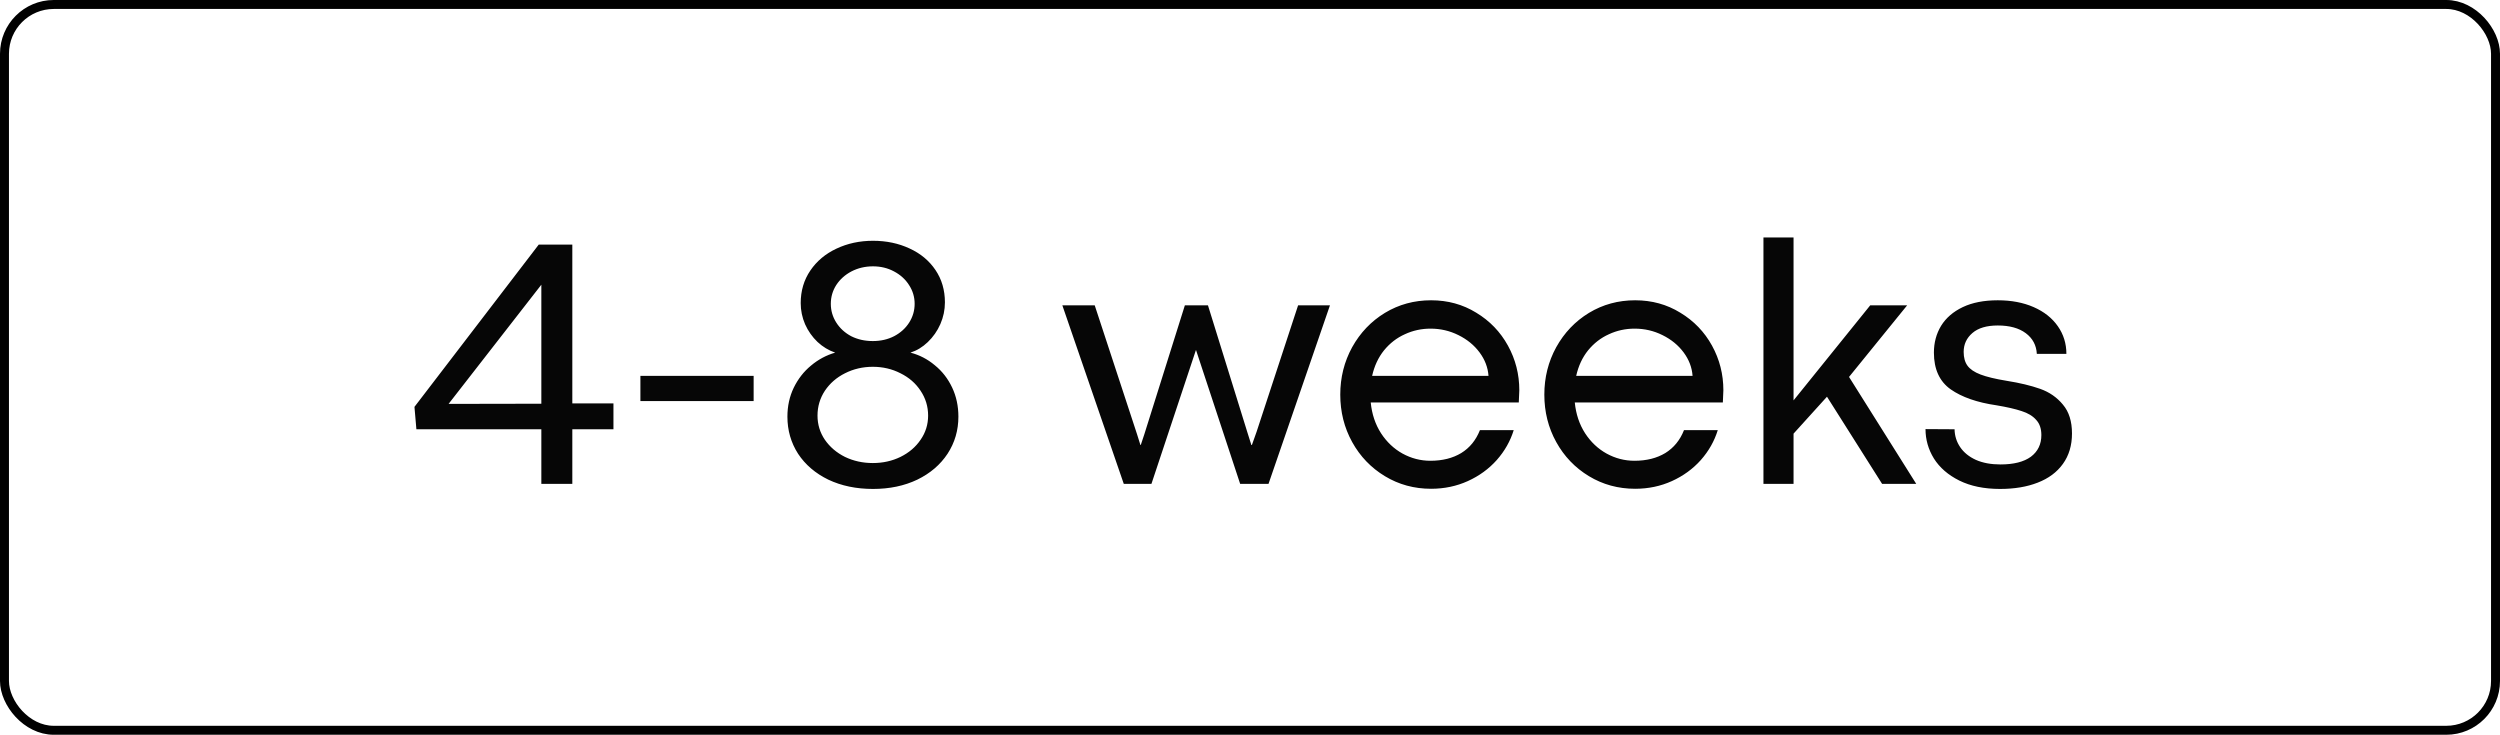 <svg width="279" height="82" viewBox="0 0 279 82" fill="none" xmlns="http://www.w3.org/2000/svg">
<path d="M63.871 54H60.414V47.906H46.469L46.254 45.406L60.121 27.301H63.871V45.016H68.461V47.906H63.871V54ZM60.414 31.773L50.062 45.074L60.414 45.055V31.773ZM84.106 44.762H71.469V41.949H84.106V44.762ZM97.426 54.566C95.564 54.566 93.904 54.221 92.445 53.531C91 52.828 89.874 51.865 89.066 50.641C88.272 49.404 87.875 48.023 87.875 46.5C87.875 45.328 88.109 44.254 88.578 43.277C89.06 42.288 89.704 41.461 90.512 40.797C91.319 40.12 92.217 39.638 93.207 39.352C92.478 39.104 91.82 38.707 91.234 38.16C90.648 37.6 90.186 36.943 89.848 36.188C89.522 35.432 89.359 34.645 89.359 33.824C89.359 32.457 89.717 31.246 90.434 30.191C91.15 29.137 92.12 28.323 93.344 27.75C94.581 27.164 95.941 26.871 97.426 26.871C98.923 26.871 100.284 27.158 101.508 27.73C102.732 28.29 103.695 29.091 104.398 30.133C105.102 31.174 105.453 32.379 105.453 33.746C105.453 34.579 105.284 35.387 104.945 36.168C104.607 36.936 104.138 37.607 103.539 38.18C102.953 38.74 102.309 39.13 101.605 39.352C102.608 39.612 103.513 40.081 104.32 40.758C105.141 41.422 105.785 42.249 106.254 43.238C106.723 44.228 106.957 45.315 106.957 46.5C106.957 48.023 106.553 49.404 105.746 50.641C104.939 51.865 103.812 52.828 102.367 53.531C100.922 54.221 99.275 54.566 97.426 54.566ZM97.406 38.062C98.292 38.062 99.086 37.88 99.789 37.516C100.505 37.138 101.065 36.63 101.469 35.992C101.872 35.354 102.074 34.658 102.074 33.902C102.074 33.147 101.866 32.45 101.449 31.812C101.046 31.174 100.486 30.667 99.769 30.289C99.066 29.912 98.285 29.723 97.426 29.723C96.553 29.723 95.753 29.912 95.023 30.289C94.307 30.667 93.741 31.174 93.324 31.812C92.921 32.45 92.719 33.147 92.719 33.902C92.719 34.658 92.921 35.354 93.324 35.992C93.728 36.63 94.281 37.138 94.984 37.516C95.701 37.88 96.508 38.062 97.406 38.062ZM97.406 51.676C98.526 51.676 99.555 51.448 100.492 50.992C101.443 50.523 102.191 49.885 102.738 49.078C103.298 48.271 103.578 47.372 103.578 46.383C103.578 45.367 103.298 44.443 102.738 43.609C102.191 42.776 101.443 42.125 100.492 41.656C99.555 41.175 98.526 40.934 97.406 40.934C96.287 40.934 95.251 41.175 94.301 41.656C93.363 42.125 92.615 42.776 92.055 43.609C91.508 44.443 91.234 45.367 91.234 46.383C91.234 47.372 91.508 48.271 92.055 49.078C92.615 49.885 93.363 50.523 94.301 50.992C95.251 51.448 96.287 51.676 97.406 51.676ZM128.5 54H125.414L118.559 34.078H122.172L126.898 48.473L127.27 49.664H127.309L127.699 48.492L132.23 34.078H134.809L139.203 48.238L139.652 49.664H139.711L140.238 48.18L144.867 34.078H148.422L141.566 54H138.402L133.48 39.078H133.461L128.5 54ZM169.555 43.551C169.555 43.733 169.535 44.189 169.496 44.918H152.973C153.103 46.22 153.487 47.366 154.125 48.355C154.763 49.332 155.564 50.087 156.527 50.621C157.504 51.155 158.539 51.422 159.633 51.422C160.974 51.422 162.12 51.135 163.07 50.562C164.021 49.977 164.717 49.124 165.16 48.004H168.93C168.552 49.228 167.921 50.341 167.035 51.344C166.15 52.333 165.076 53.115 163.812 53.688C162.549 54.26 161.182 54.547 159.711 54.547C157.823 54.547 156.104 54.078 154.555 53.141C153.005 52.203 151.788 50.934 150.902 49.332C150.017 47.73 149.574 45.966 149.574 44.039C149.574 42.125 150.017 40.361 150.902 38.746C151.801 37.132 153.018 35.855 154.555 34.918C156.104 33.98 157.823 33.512 159.711 33.512C161.573 33.512 163.253 33.974 164.75 34.898C166.26 35.81 167.439 37.034 168.285 38.57C169.132 40.107 169.555 41.767 169.555 43.551ZM166.117 41.949C166.052 41.012 165.72 40.139 165.121 39.332C164.522 38.525 163.734 37.88 162.758 37.398C161.794 36.917 160.759 36.676 159.652 36.676C158.637 36.676 157.68 36.884 156.781 37.301C155.883 37.704 155.108 38.303 154.457 39.098C153.819 39.892 153.376 40.842 153.129 41.949H166.117ZM192.328 43.551C192.328 43.733 192.309 44.189 192.27 44.918H175.746C175.876 46.22 176.26 47.366 176.898 48.355C177.536 49.332 178.337 50.087 179.301 50.621C180.277 51.155 181.312 51.422 182.406 51.422C183.747 51.422 184.893 51.135 185.844 50.562C186.794 49.977 187.491 49.124 187.934 48.004H191.703C191.326 49.228 190.694 50.341 189.809 51.344C188.923 52.333 187.849 53.115 186.586 53.688C185.323 54.26 183.956 54.547 182.484 54.547C180.596 54.547 178.878 54.078 177.328 53.141C175.779 52.203 174.561 50.934 173.676 49.332C172.79 47.73 172.348 45.966 172.348 44.039C172.348 42.125 172.79 40.361 173.676 38.746C174.574 37.132 175.792 35.855 177.328 34.918C178.878 33.98 180.596 33.512 182.484 33.512C184.346 33.512 186.026 33.974 187.523 34.898C189.034 35.81 190.212 37.034 191.059 38.57C191.905 40.107 192.328 41.767 192.328 43.551ZM188.891 41.949C188.826 41.012 188.493 40.139 187.895 39.332C187.296 38.525 186.508 37.88 185.531 37.398C184.568 36.917 183.533 36.676 182.426 36.676C181.41 36.676 180.453 36.884 179.555 37.301C178.656 37.704 177.882 38.303 177.23 39.098C176.592 39.892 176.15 40.842 175.902 41.949H188.891ZM213.852 54H210.043L203.891 44.273L200.16 48.395V54H196.801V26.5H200.16V44.684L208.715 34.078H212.836L206.352 42.066L213.852 54ZM223.207 54.566C221.436 54.566 219.919 54.254 218.656 53.629C217.406 53.004 216.462 52.184 215.824 51.168C215.199 50.152 214.887 49.059 214.887 47.887L218.129 47.906C218.142 48.635 218.35 49.3 218.754 49.898C219.158 50.497 219.743 50.973 220.512 51.324C221.28 51.663 222.191 51.832 223.246 51.832C224.73 51.832 225.863 51.546 226.645 50.973C227.426 50.387 227.816 49.579 227.816 48.551C227.816 47.835 227.621 47.268 227.23 46.852C226.853 46.422 226.312 46.096 225.609 45.875C224.906 45.641 223.969 45.426 222.797 45.23C220.648 44.918 218.949 44.325 217.699 43.453C216.449 42.568 215.824 41.2 215.824 39.352C215.824 38.245 216.091 37.249 216.625 36.363C217.172 35.478 217.979 34.781 219.047 34.273C220.115 33.766 221.417 33.512 222.953 33.512C224.464 33.512 225.798 33.766 226.957 34.273C228.116 34.781 229.014 35.491 229.652 36.402C230.29 37.314 230.609 38.342 230.609 39.488H227.309C227.257 38.525 226.846 37.757 226.078 37.184C225.31 36.611 224.268 36.324 222.953 36.324C221.716 36.324 220.772 36.604 220.121 37.164C219.47 37.724 219.145 38.427 219.145 39.273C219.145 39.911 219.288 40.426 219.574 40.816C219.861 41.207 220.342 41.533 221.02 41.793C221.697 42.053 222.667 42.288 223.93 42.496C225.401 42.73 226.651 43.03 227.68 43.395C228.708 43.759 229.555 44.345 230.219 45.152C230.896 45.947 231.234 47.021 231.234 48.375C231.234 49.703 230.896 50.836 230.219 51.773C229.555 52.698 228.617 53.395 227.406 53.863C226.208 54.332 224.809 54.566 223.207 54.566Z" fill="#060606"/>
<rect x="0.5" y="0.5" width="278" height="81" rx="5.5" stroke="black"/>
</svg>
